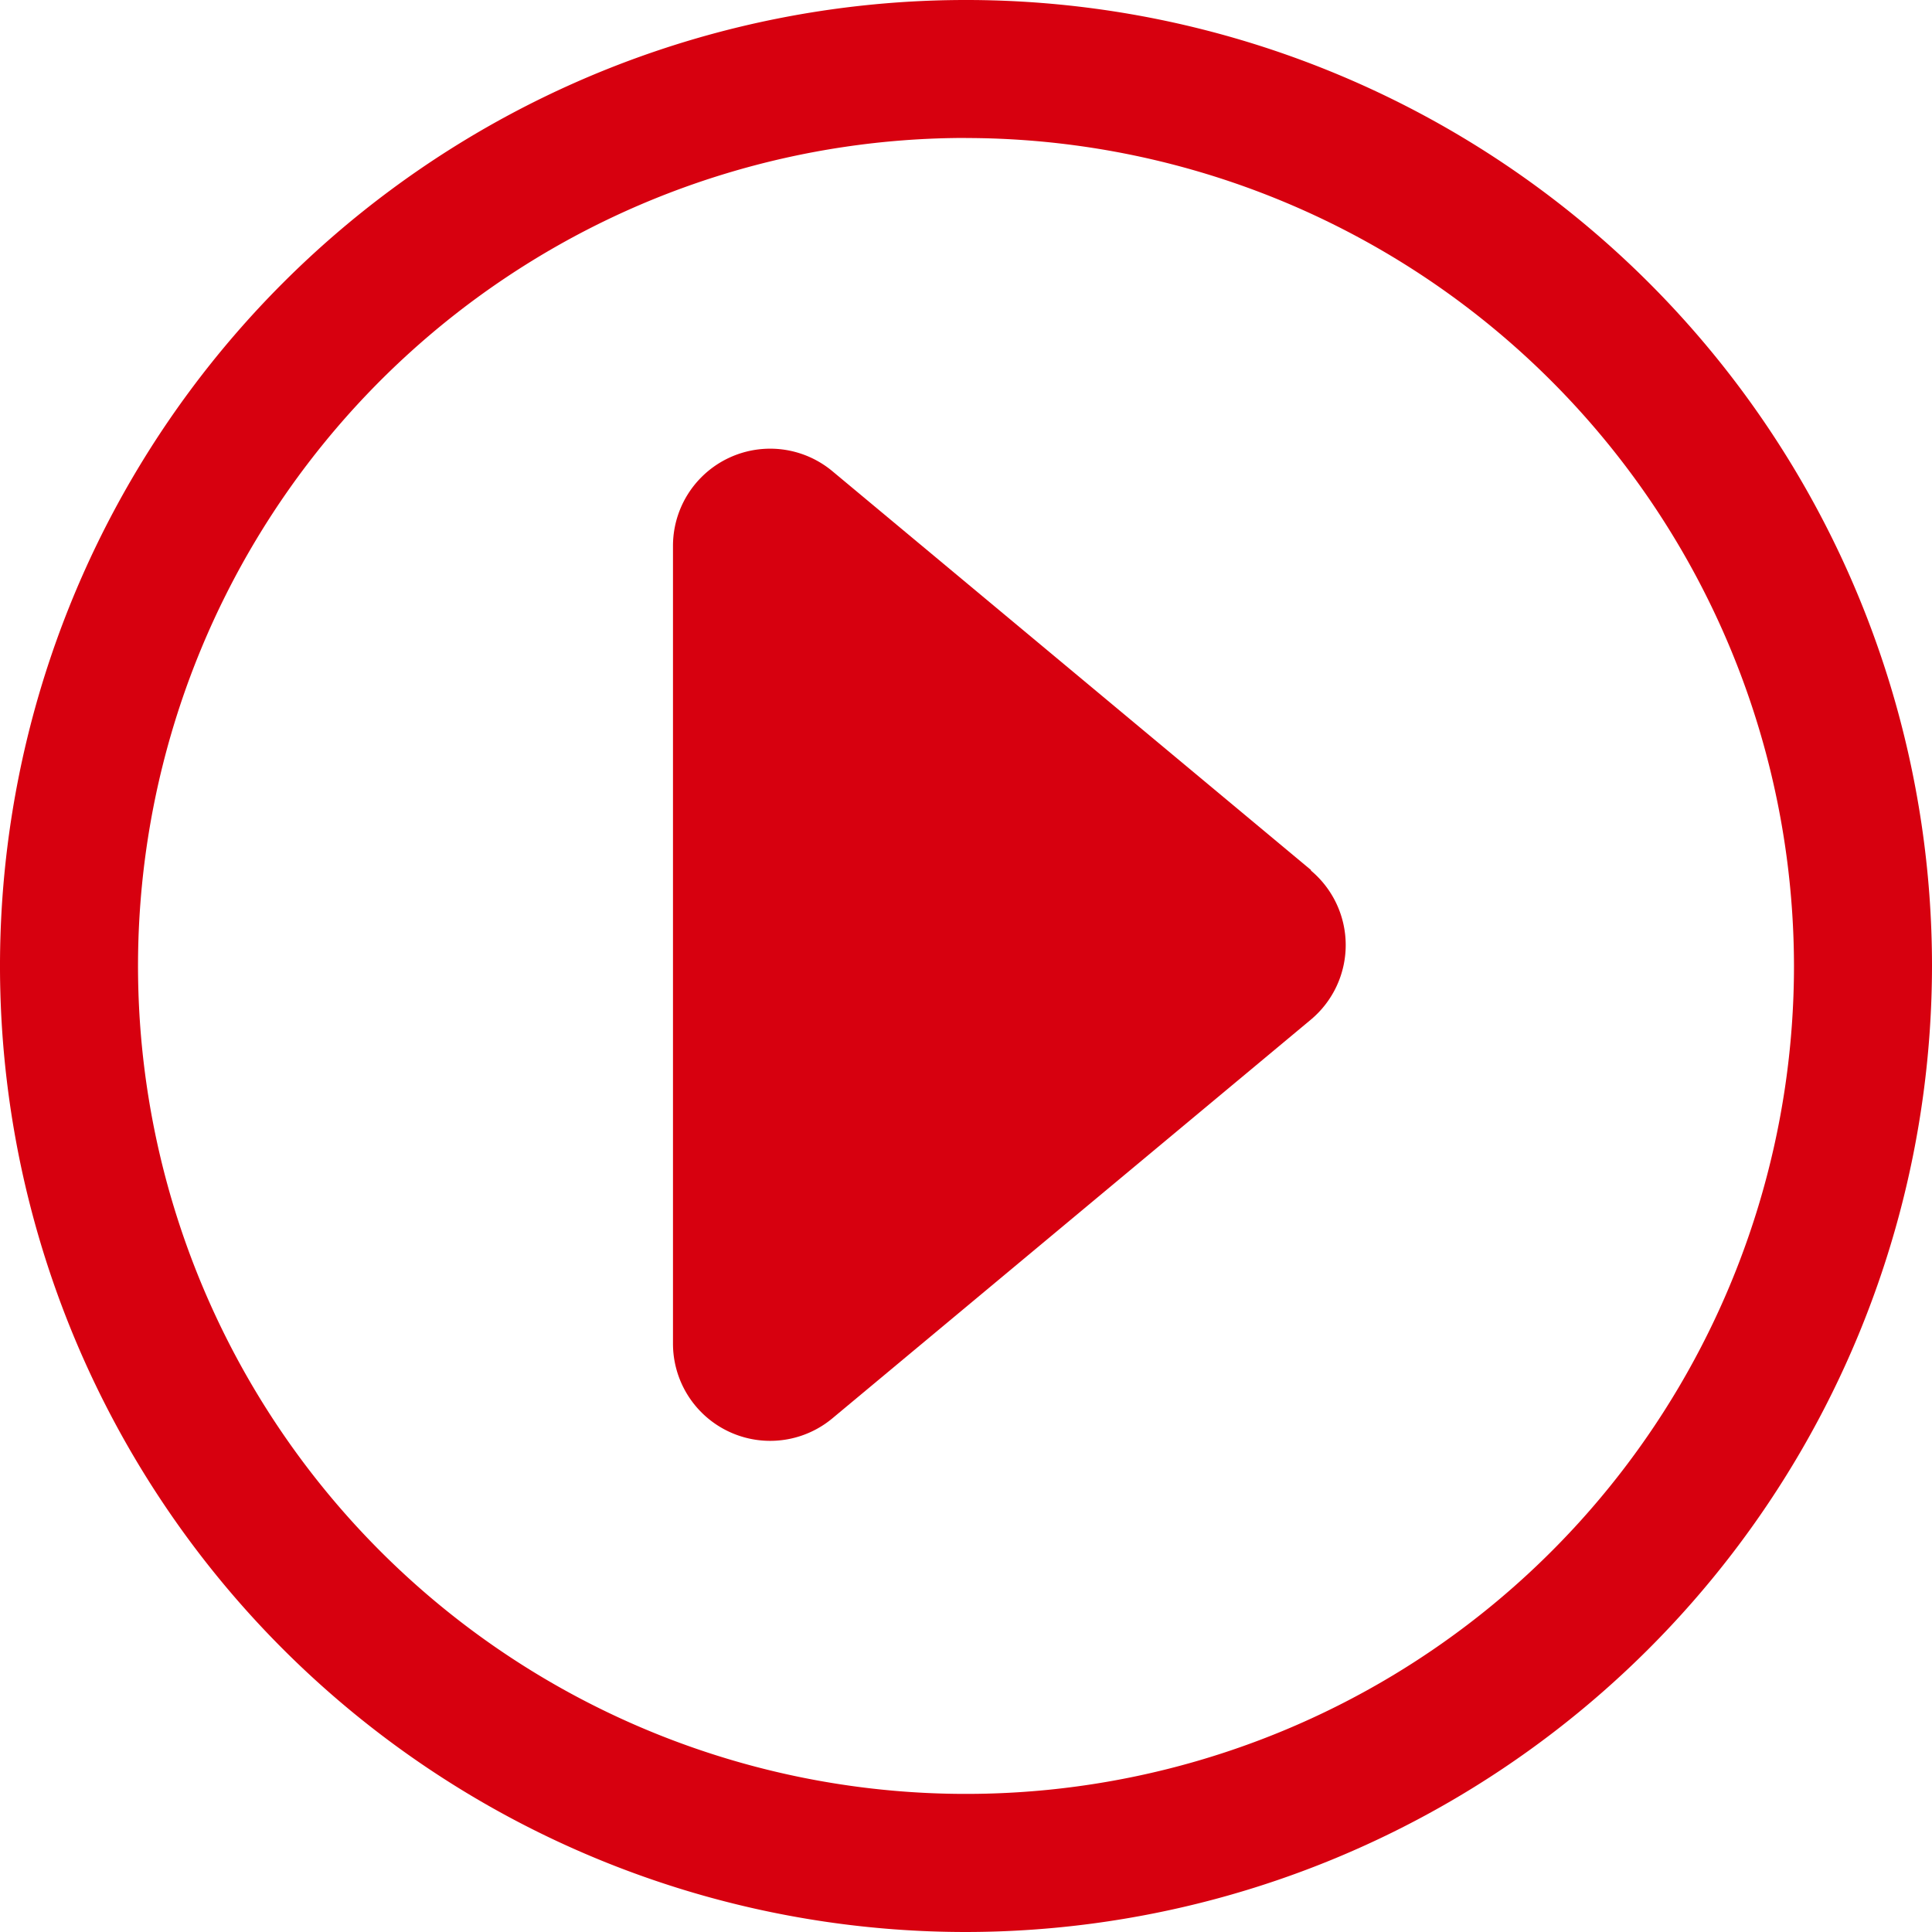 <svg xmlns="http://www.w3.org/2000/svg" width="25.84" height="25.84" viewBox="0 0 25.84 25.84">
  <g id="zanting" transform="translate(-88.558 -82.074)">
    <path id="路径_420" data-name="路径 420" d="M101.138,107.914a12.92,12.92,0,1,1,12.92-12.92A12.934,12.934,0,0,1,101.138,107.914Zm0-23.995a11.074,11.074,0,1,0,11.074,11.074A11.087,11.087,0,0,0,101.138,83.92Z" transform="translate(0.34)" fill="#d7000f"/>
    <path id="路径_422" data-name="路径 422" d="M268.53,206.3l-6.406-5.338a1.3,1.3,0,0,0-2.127,1v10.676a1.3,1.3,0,0,0,2.127,1l6.406-5.338a1.3,1.3,0,0,0,0-1.992Z" transform="translate(-162.438 -112.59)" fill="#d7000f"/>
  </g>
</svg>
